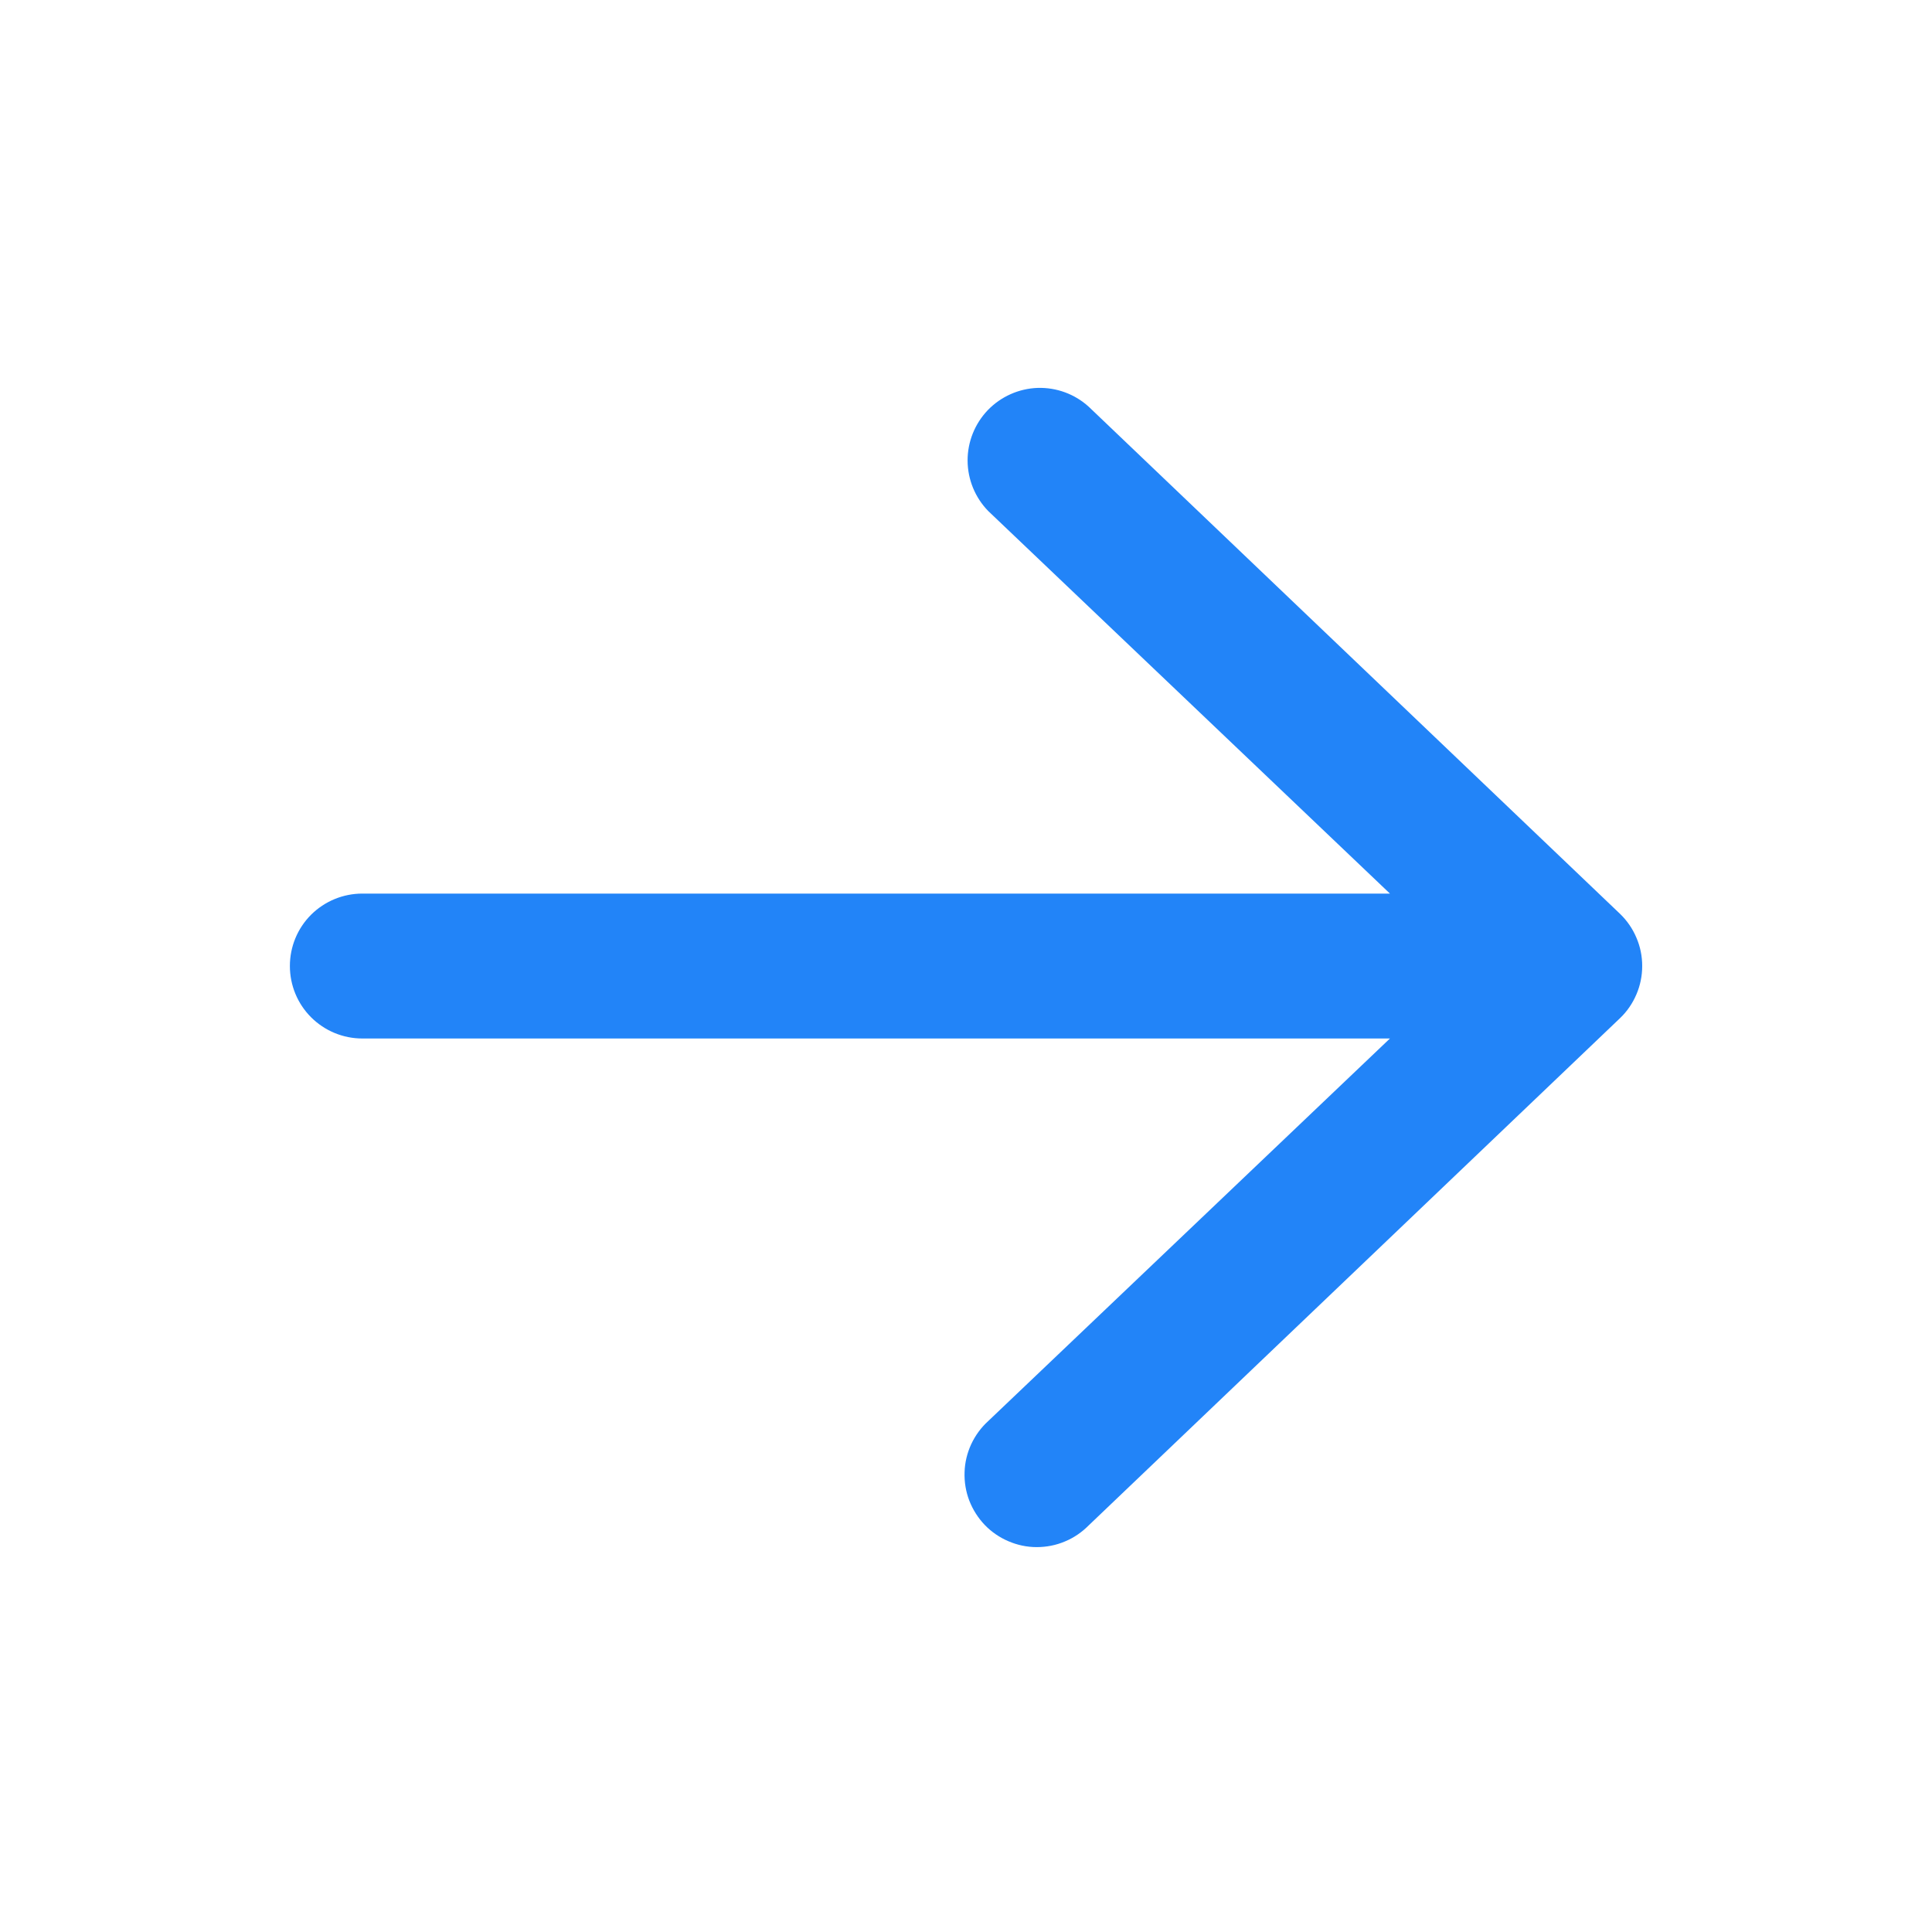 <svg width="23" height="23" viewBox="0 0 23 23" fill="none" xmlns="http://www.w3.org/2000/svg">
<path fill-rule="evenodd" clip-rule="evenodd" d="M3.451 11.5C3.451 11.271 3.541 11.052 3.703 10.89C3.865 10.729 4.084 10.638 4.313 10.638L16.547 10.638L11.765 6.084C11.608 5.923 11.52 5.708 11.519 5.484C11.518 5.26 11.605 5.044 11.76 4.882C11.916 4.721 12.128 4.626 12.352 4.618C12.577 4.611 12.795 4.691 12.961 4.842L19.286 10.879C19.37 10.96 19.436 11.056 19.481 11.163C19.527 11.269 19.55 11.384 19.55 11.5C19.55 11.616 19.527 11.731 19.481 11.838C19.436 11.944 19.37 12.041 19.286 12.121L12.961 18.159C12.88 18.241 12.784 18.307 12.677 18.351C12.571 18.396 12.457 18.418 12.341 18.418C12.226 18.418 12.112 18.394 12.005 18.348C11.899 18.303 11.803 18.237 11.723 18.154C11.643 18.07 11.581 17.972 11.539 17.864C11.498 17.757 11.479 17.642 11.483 17.526C11.486 17.411 11.514 17.297 11.562 17.193C11.611 17.088 11.68 16.994 11.765 16.917L16.547 12.363L4.313 12.363C4.084 12.363 3.865 12.272 3.703 12.11C3.541 11.948 3.451 11.729 3.451 11.5Z" fill="#2284F8"/>
</svg>
